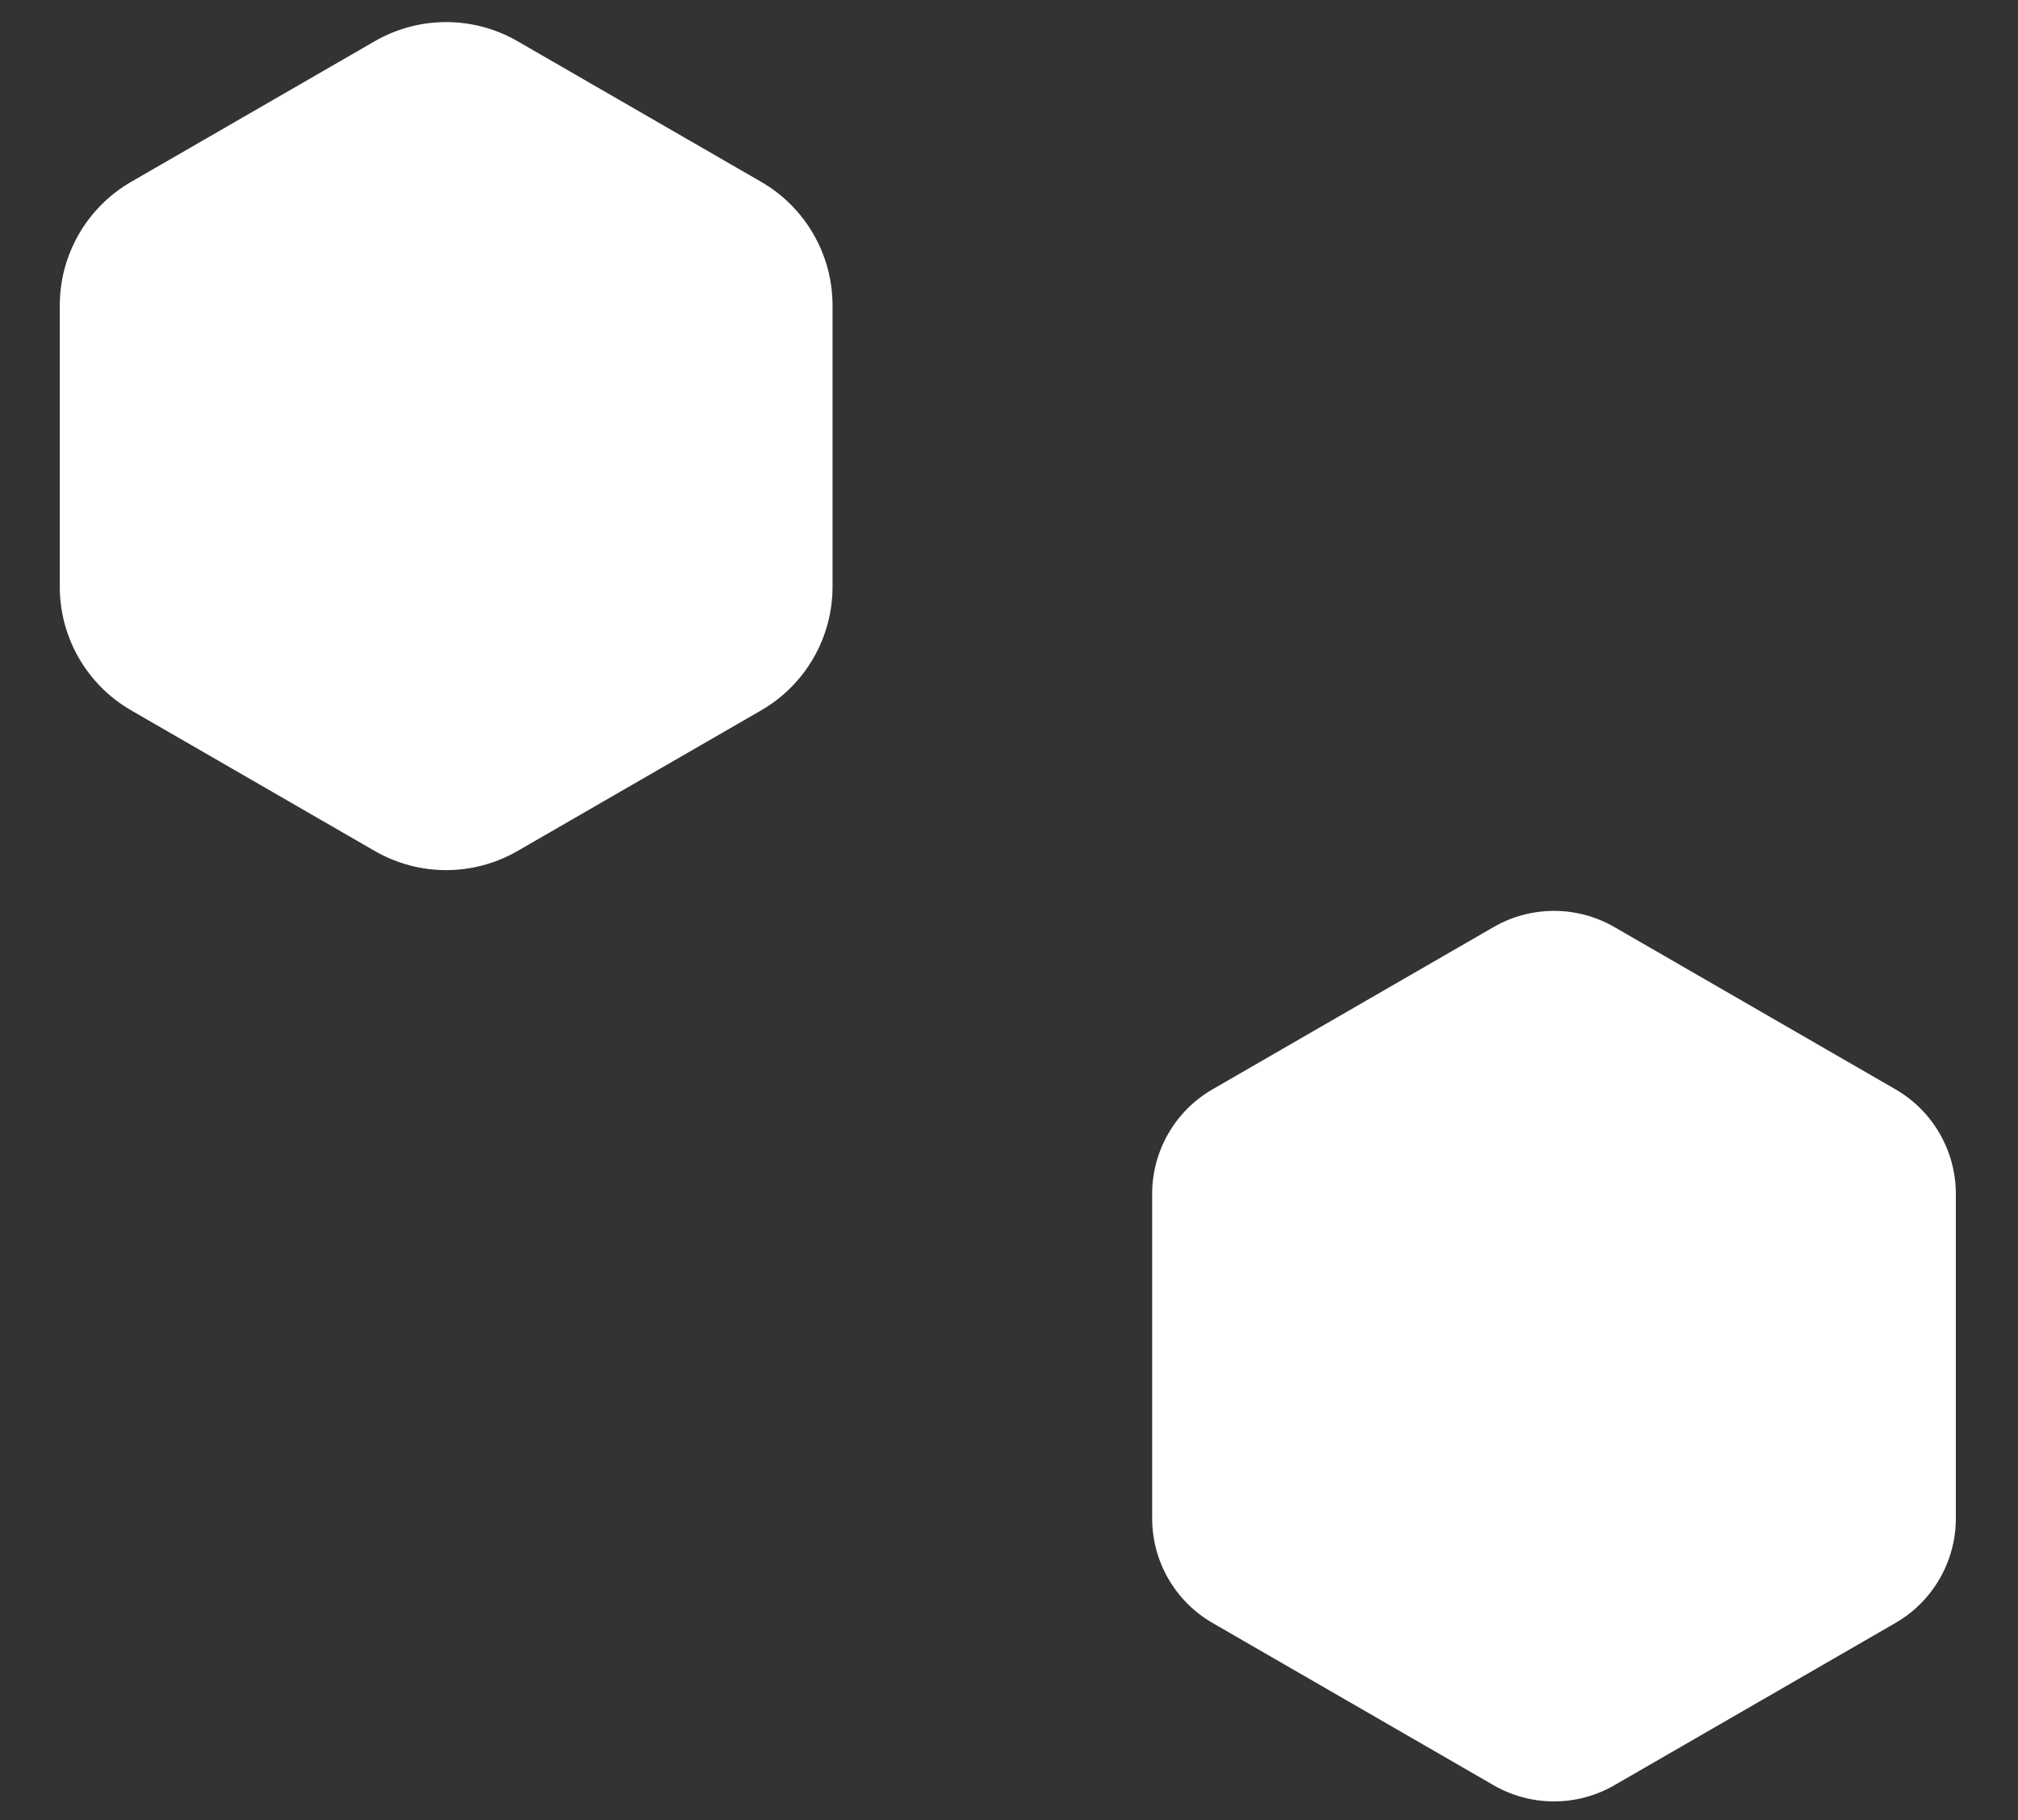 <svg width="1470" height="1326" viewBox="0 0 1470 1326" fill="none" xmlns="http://www.w3.org/2000/svg">
<rect x="0" y="0" width="1470" height="1326" fill="#333333" stroke="none"/>
<path d="M1088 675.403C1115.23 659.684 1148.77 659.684 1176 675.403L1380.72 793.597C1407.94 809.316 1424.72 838.367 1424.72 869.807V1106.19C1424.72 1137.63 1407.94 1166.68 1380.72 1182.4L1176 1300.6C1148.77 1316.32 1115.23 1316.32 1088 1300.6L883.283 1182.4C856.056 1166.68 839.283 1137.63 839.283 1106.19V869.807C839.283 838.367 856.056 809.316 883.283 793.597L1088 675.403Z" fill="white"/>
<path d="M273 30.022C305.178 11.444 344.822 11.444 377 30.022L554.458 132.478C586.636 151.056 606.458 185.389 606.458 222.544V427.456C606.458 464.611 586.636 498.944 554.458 517.522L377 619.978C344.822 638.556 305.178 638.556 273 619.978L95.542 517.522C63.364 498.944 43.542 464.611 43.542 427.456V222.544C43.542 185.389 63.364 151.056 95.542 132.478L273 30.022Z" fill="white"/>
</svg>
